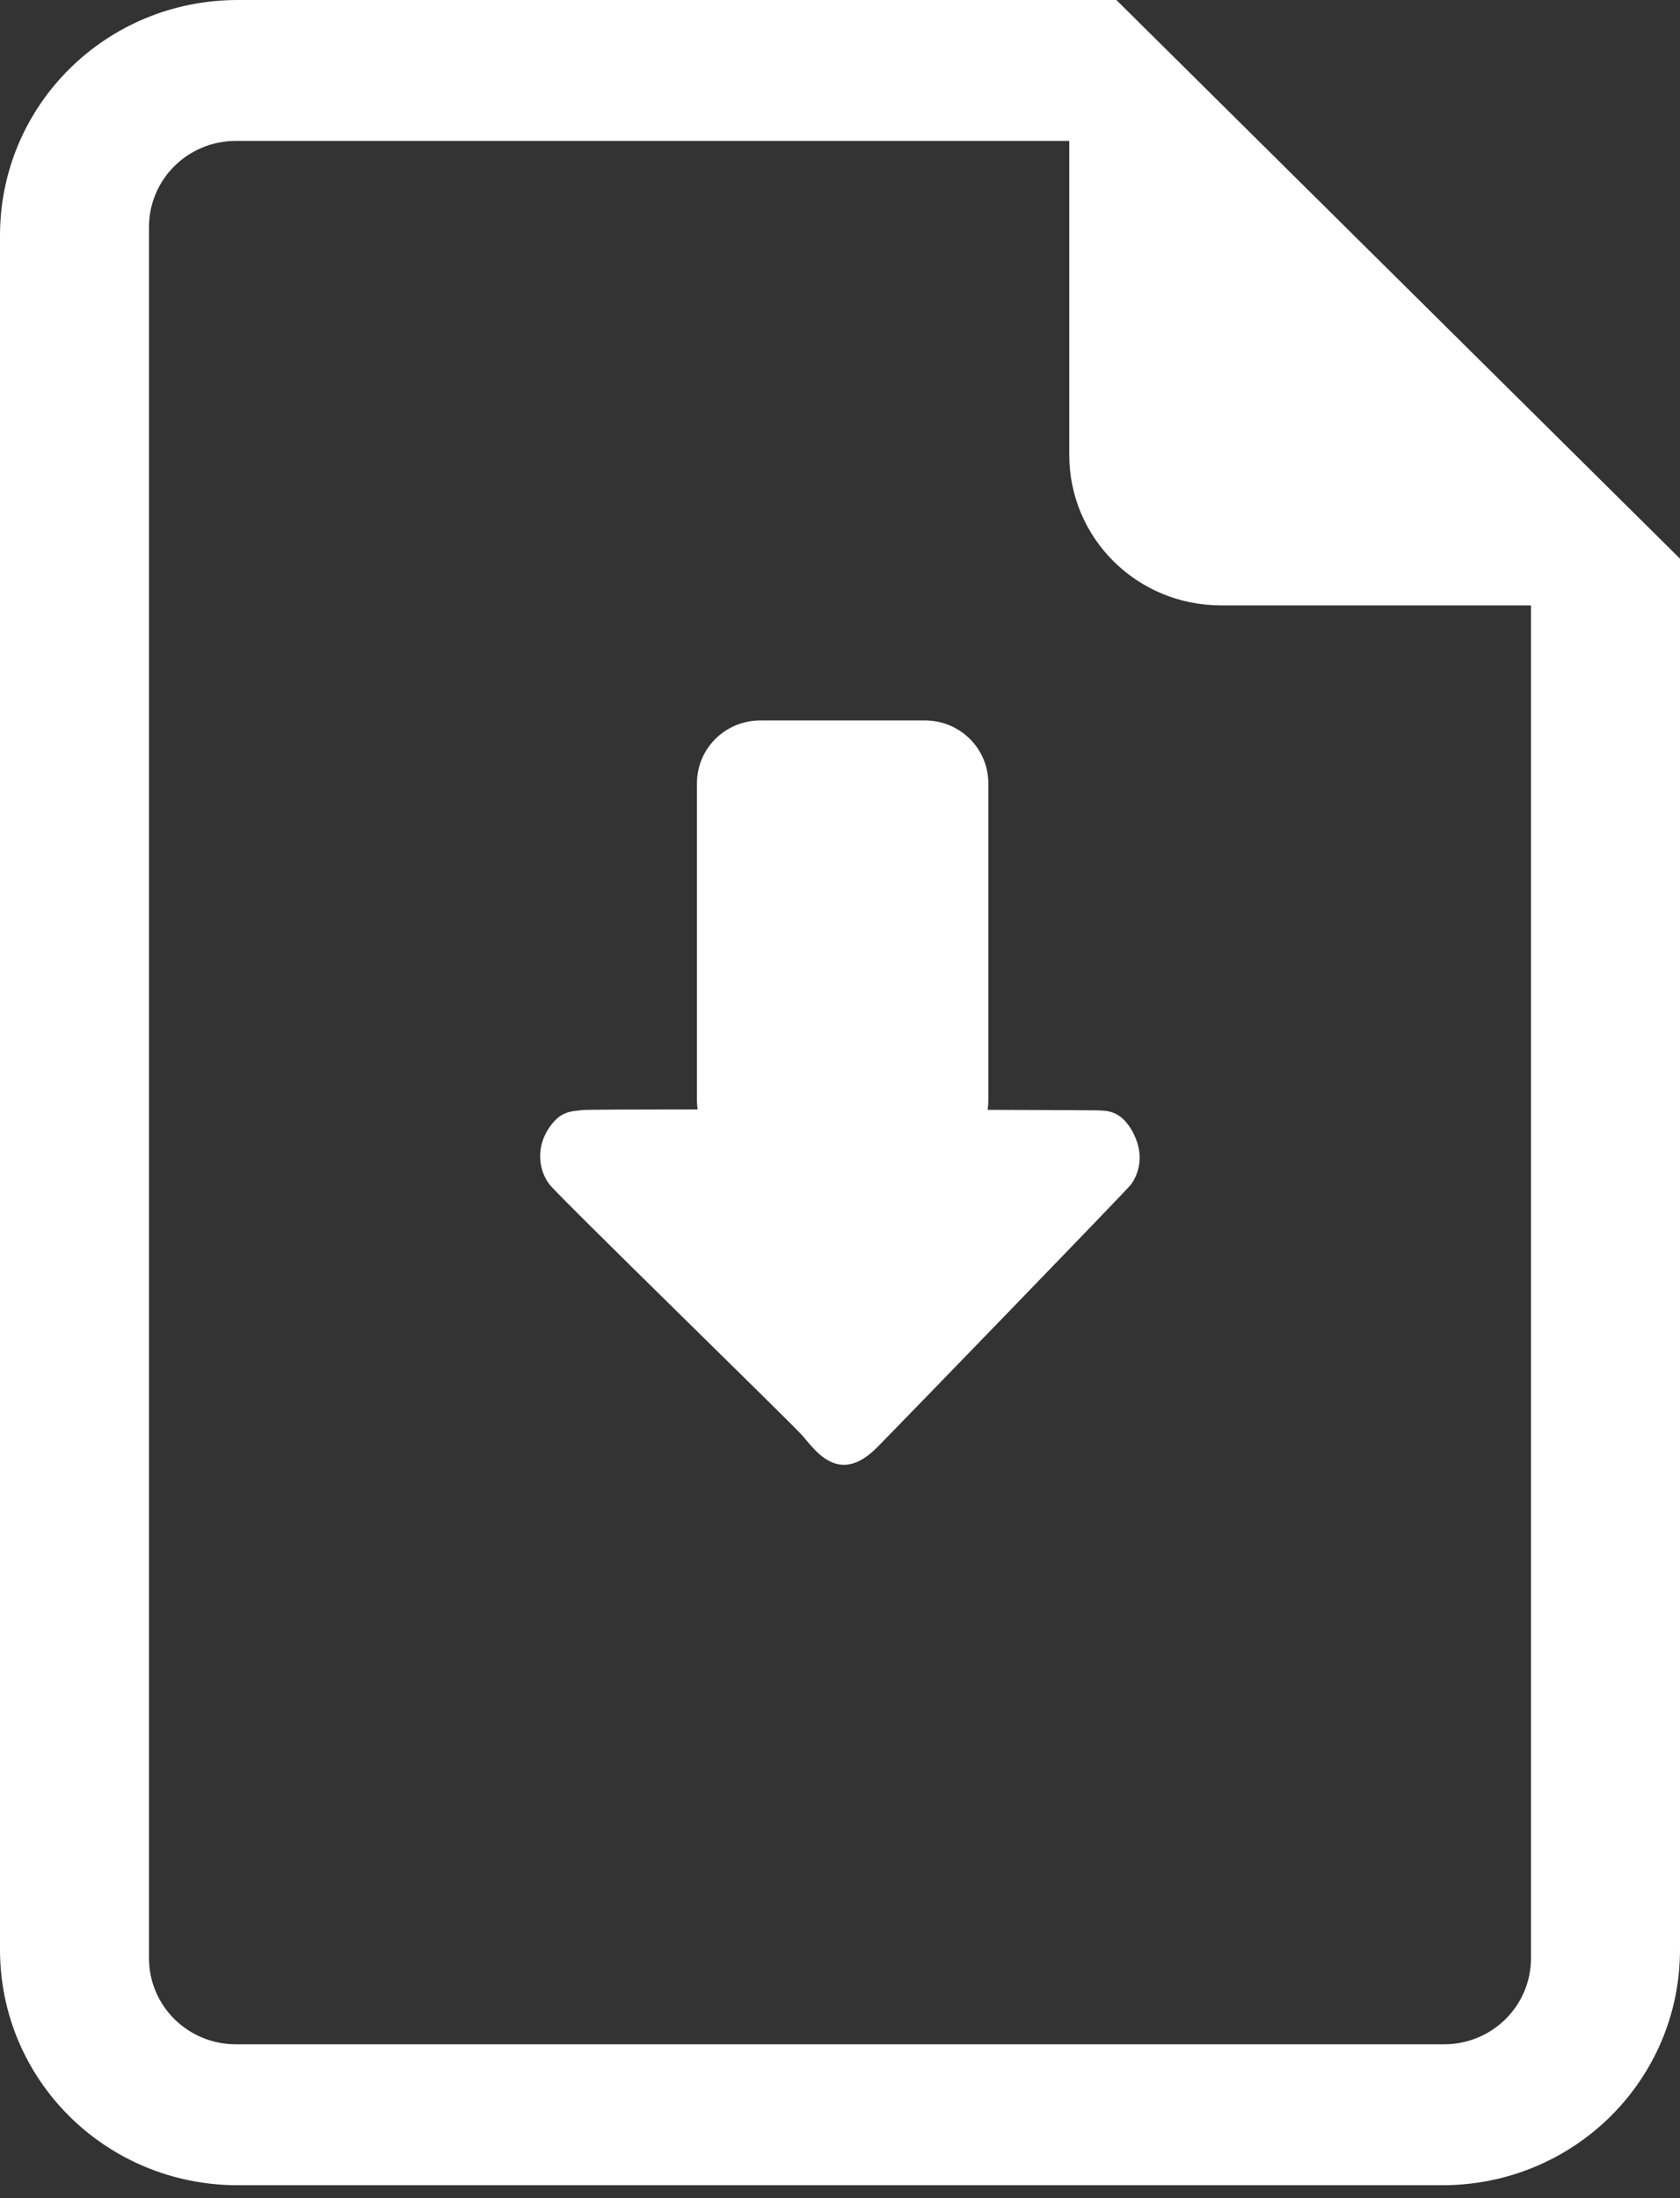<svg width="65" height="85" viewBox="0 0 65 85" fill="none" xmlns="http://www.w3.org/2000/svg">
<rect x="0" y="0" width="65" height="85" fill="#333333" stroke="none"/>
<g clip-path="url(#clip0_2158_1632)">
<path d="M9.197 0C4.102 0 0 4.064 0 9.111V75.389C0 80.436 4.102 84.5 9.197 84.5H55.803C60.898 84.5 65 80.436 65 75.389V21.603L43.193 0H9.197ZM9.133 5.448H41.37V17.588C41.37 20.813 43.99 23.41 47.246 23.41H59.235V75.715C59.235 77.564 57.733 79.051 55.867 79.051H9.133C7.267 79.051 5.764 77.564 5.764 75.715V8.785C5.764 6.936 7.267 5.448 9.133 5.448Z" fill="white"/>
<path d="M29.423 27.858C28.061 27.858 26.965 28.943 26.965 30.292V42.554C26.965 42.671 26.975 42.786 26.991 42.899C24.545 42.901 22.687 42.908 22.554 42.924C22.107 42.981 21.663 42.936 21.194 43.691C20.725 44.446 20.864 45.296 21.264 45.805C21.664 46.314 30.682 55.086 31.048 55.516C31.415 55.946 31.922 56.642 32.649 56.642C33.376 56.642 33.933 55.962 34.203 55.696C34.472 55.429 43.604 46.016 43.761 45.801C43.951 45.542 44.341 44.814 43.87 43.86C43.4 42.906 42.807 42.953 42.452 42.936C42.35 42.932 40.541 42.923 38.212 42.916C38.23 42.798 38.239 42.677 38.239 42.554V30.292C38.239 28.944 37.143 27.858 35.781 27.858L29.423 27.858Z" fill="white"/>
</g>
<defs>
<clipPath id="clip0_2158_1632">
<rect width="65" height="84.5" fill="white"/>
</clipPath>
</defs>
</svg>
